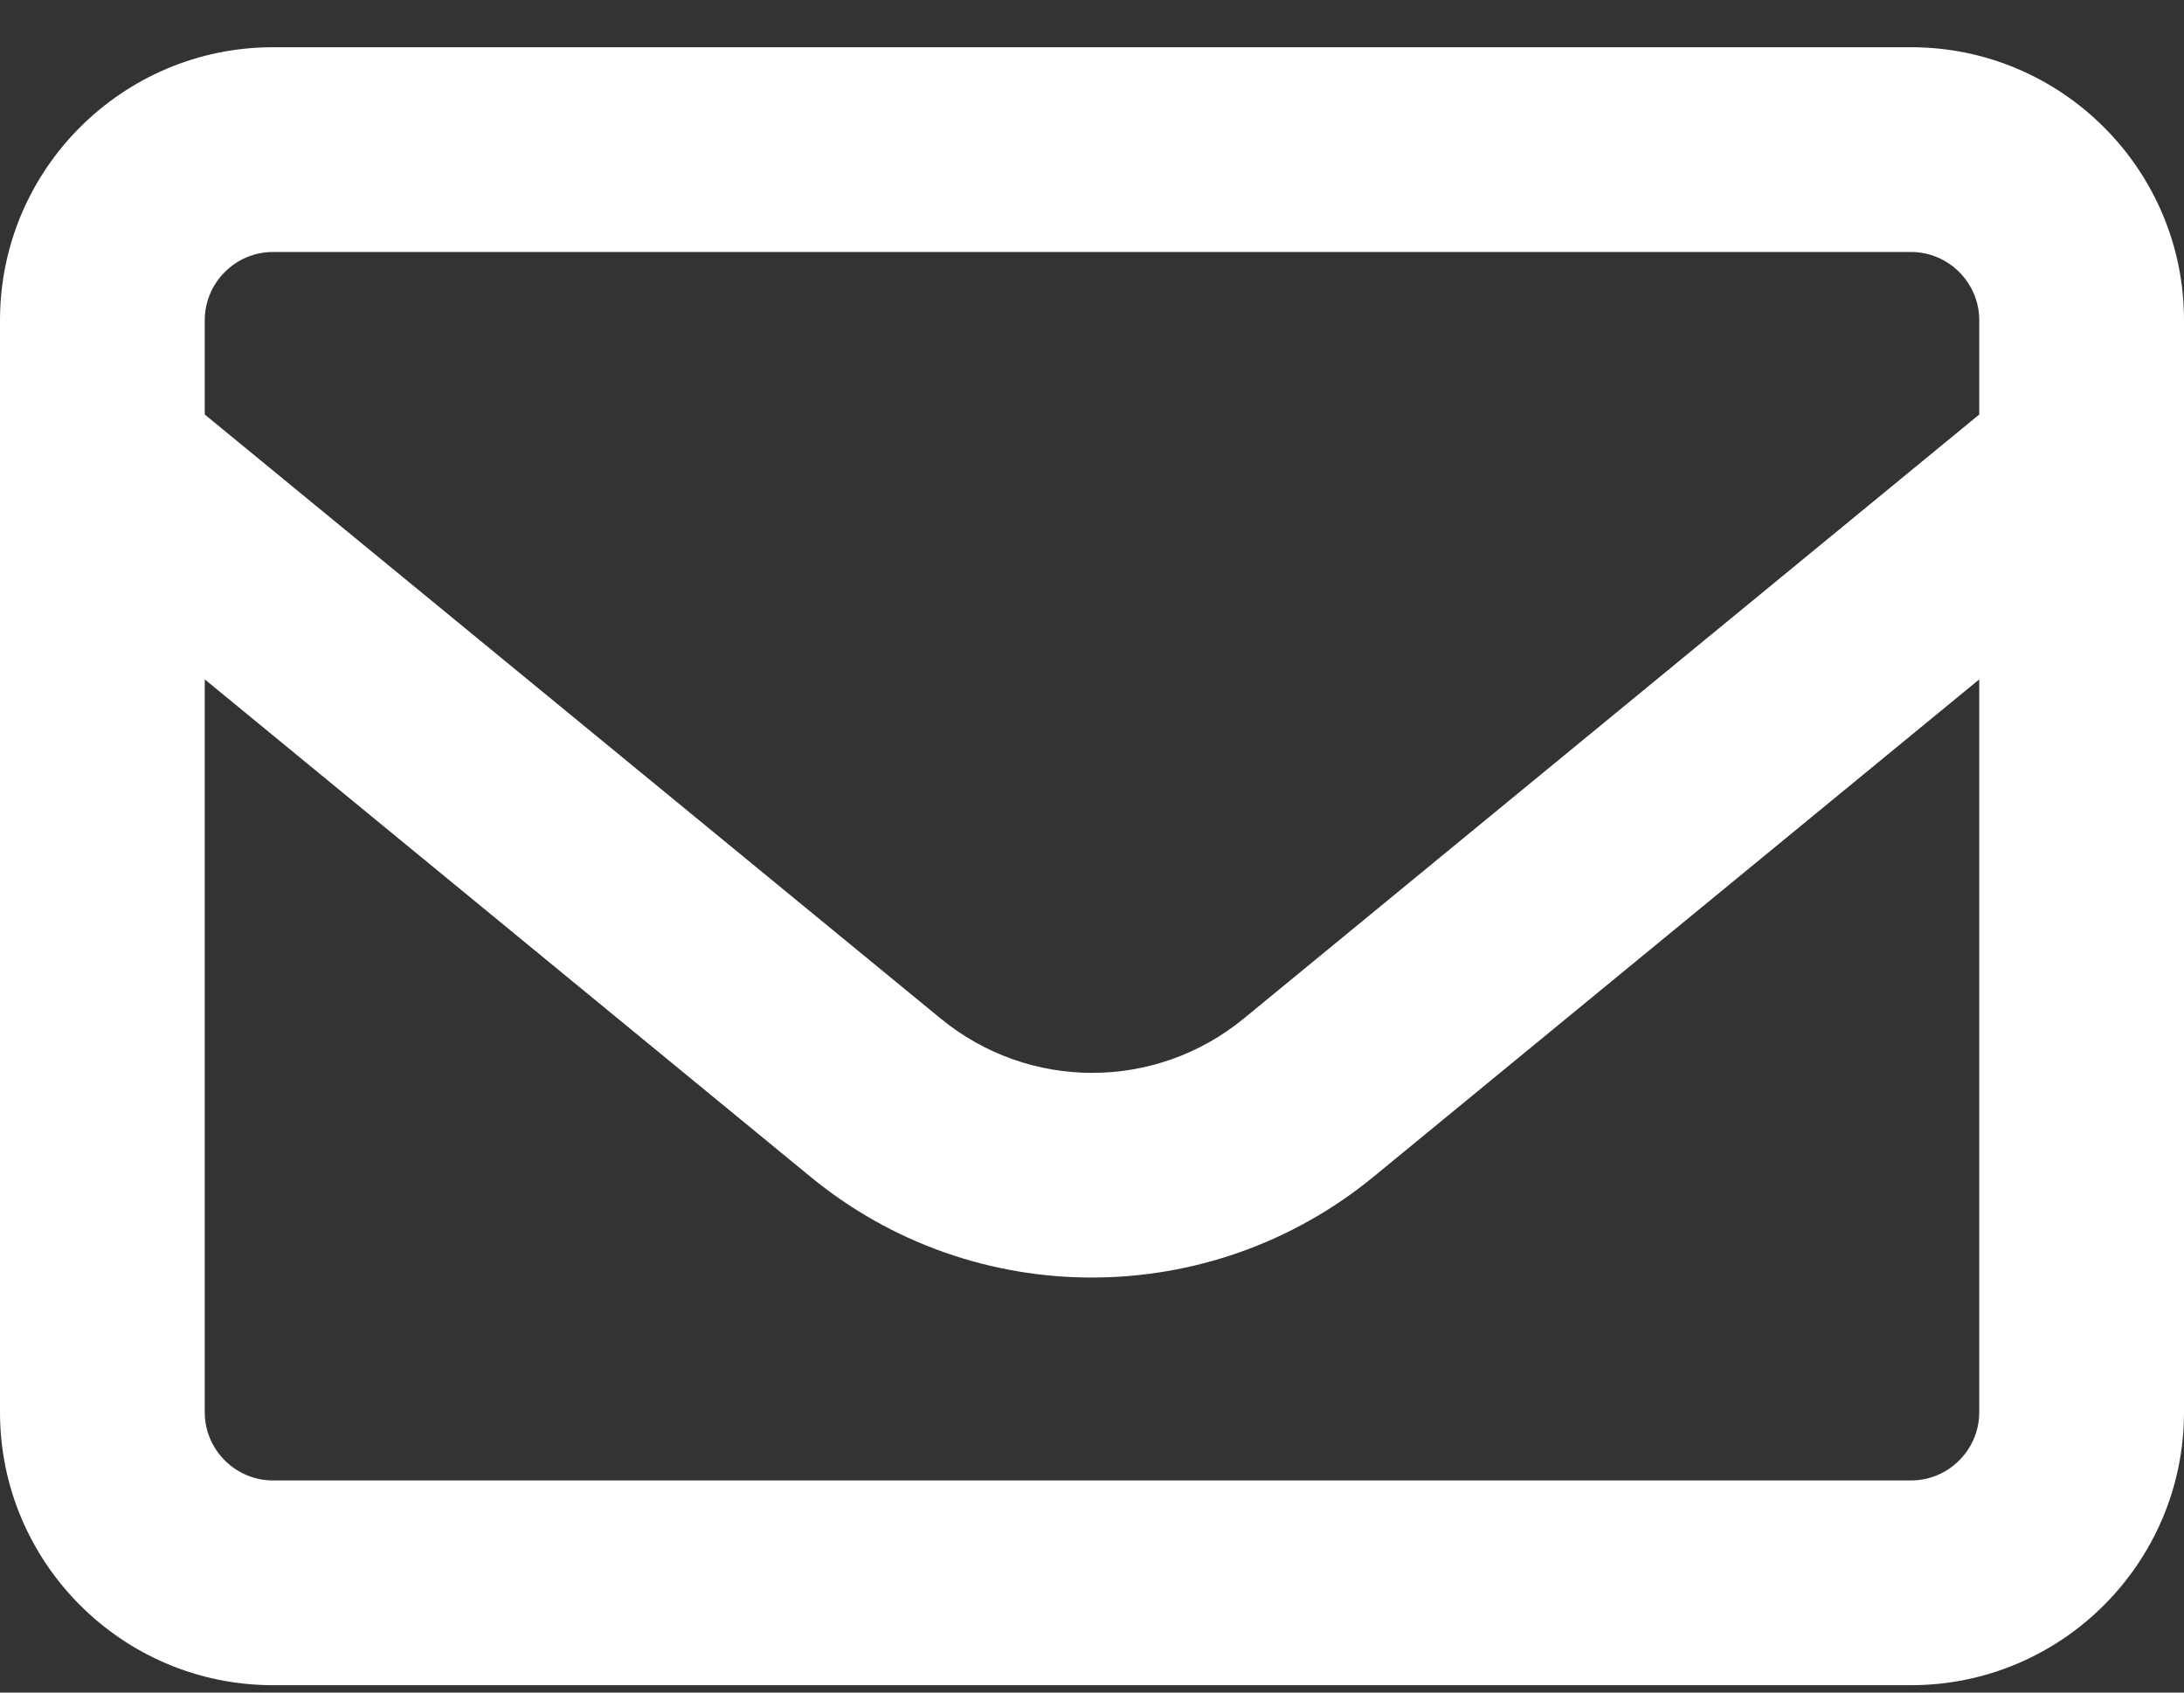 <?xml version="1.0" encoding="UTF-8"?>
<svg xmlns="http://www.w3.org/2000/svg" width="40" height="31" viewBox="0 0 40 31" fill="none">
  <rect x="0" y="0" width="40" height="31" fill="#333333" stroke="none"/>
  <path d="M5 4.615C4.312 4.615 3.75 5.178 3.75 5.865V7.592L17.227 18.654C18.844 19.982 21.164 19.982 22.781 18.654L36.25 7.592V5.865C36.25 5.178 35.688 4.615 35 4.615H5ZM3.75 12.443V25.865C3.75 26.553 4.312 27.115 5 27.115H35C35.688 27.115 36.25 26.553 36.25 25.865V12.443L25.156 21.553C22.156 24.014 17.836 24.014 14.844 21.553L3.75 12.443ZM0 5.865C0 3.107 2.242 0.865 5 0.865H35C37.758 0.865 40 3.107 40 5.865V25.865C40 28.623 37.758 30.865 35 30.865H5C2.242 30.865 0 28.623 0 25.865V5.865Z" fill="white"></path>
</svg>
